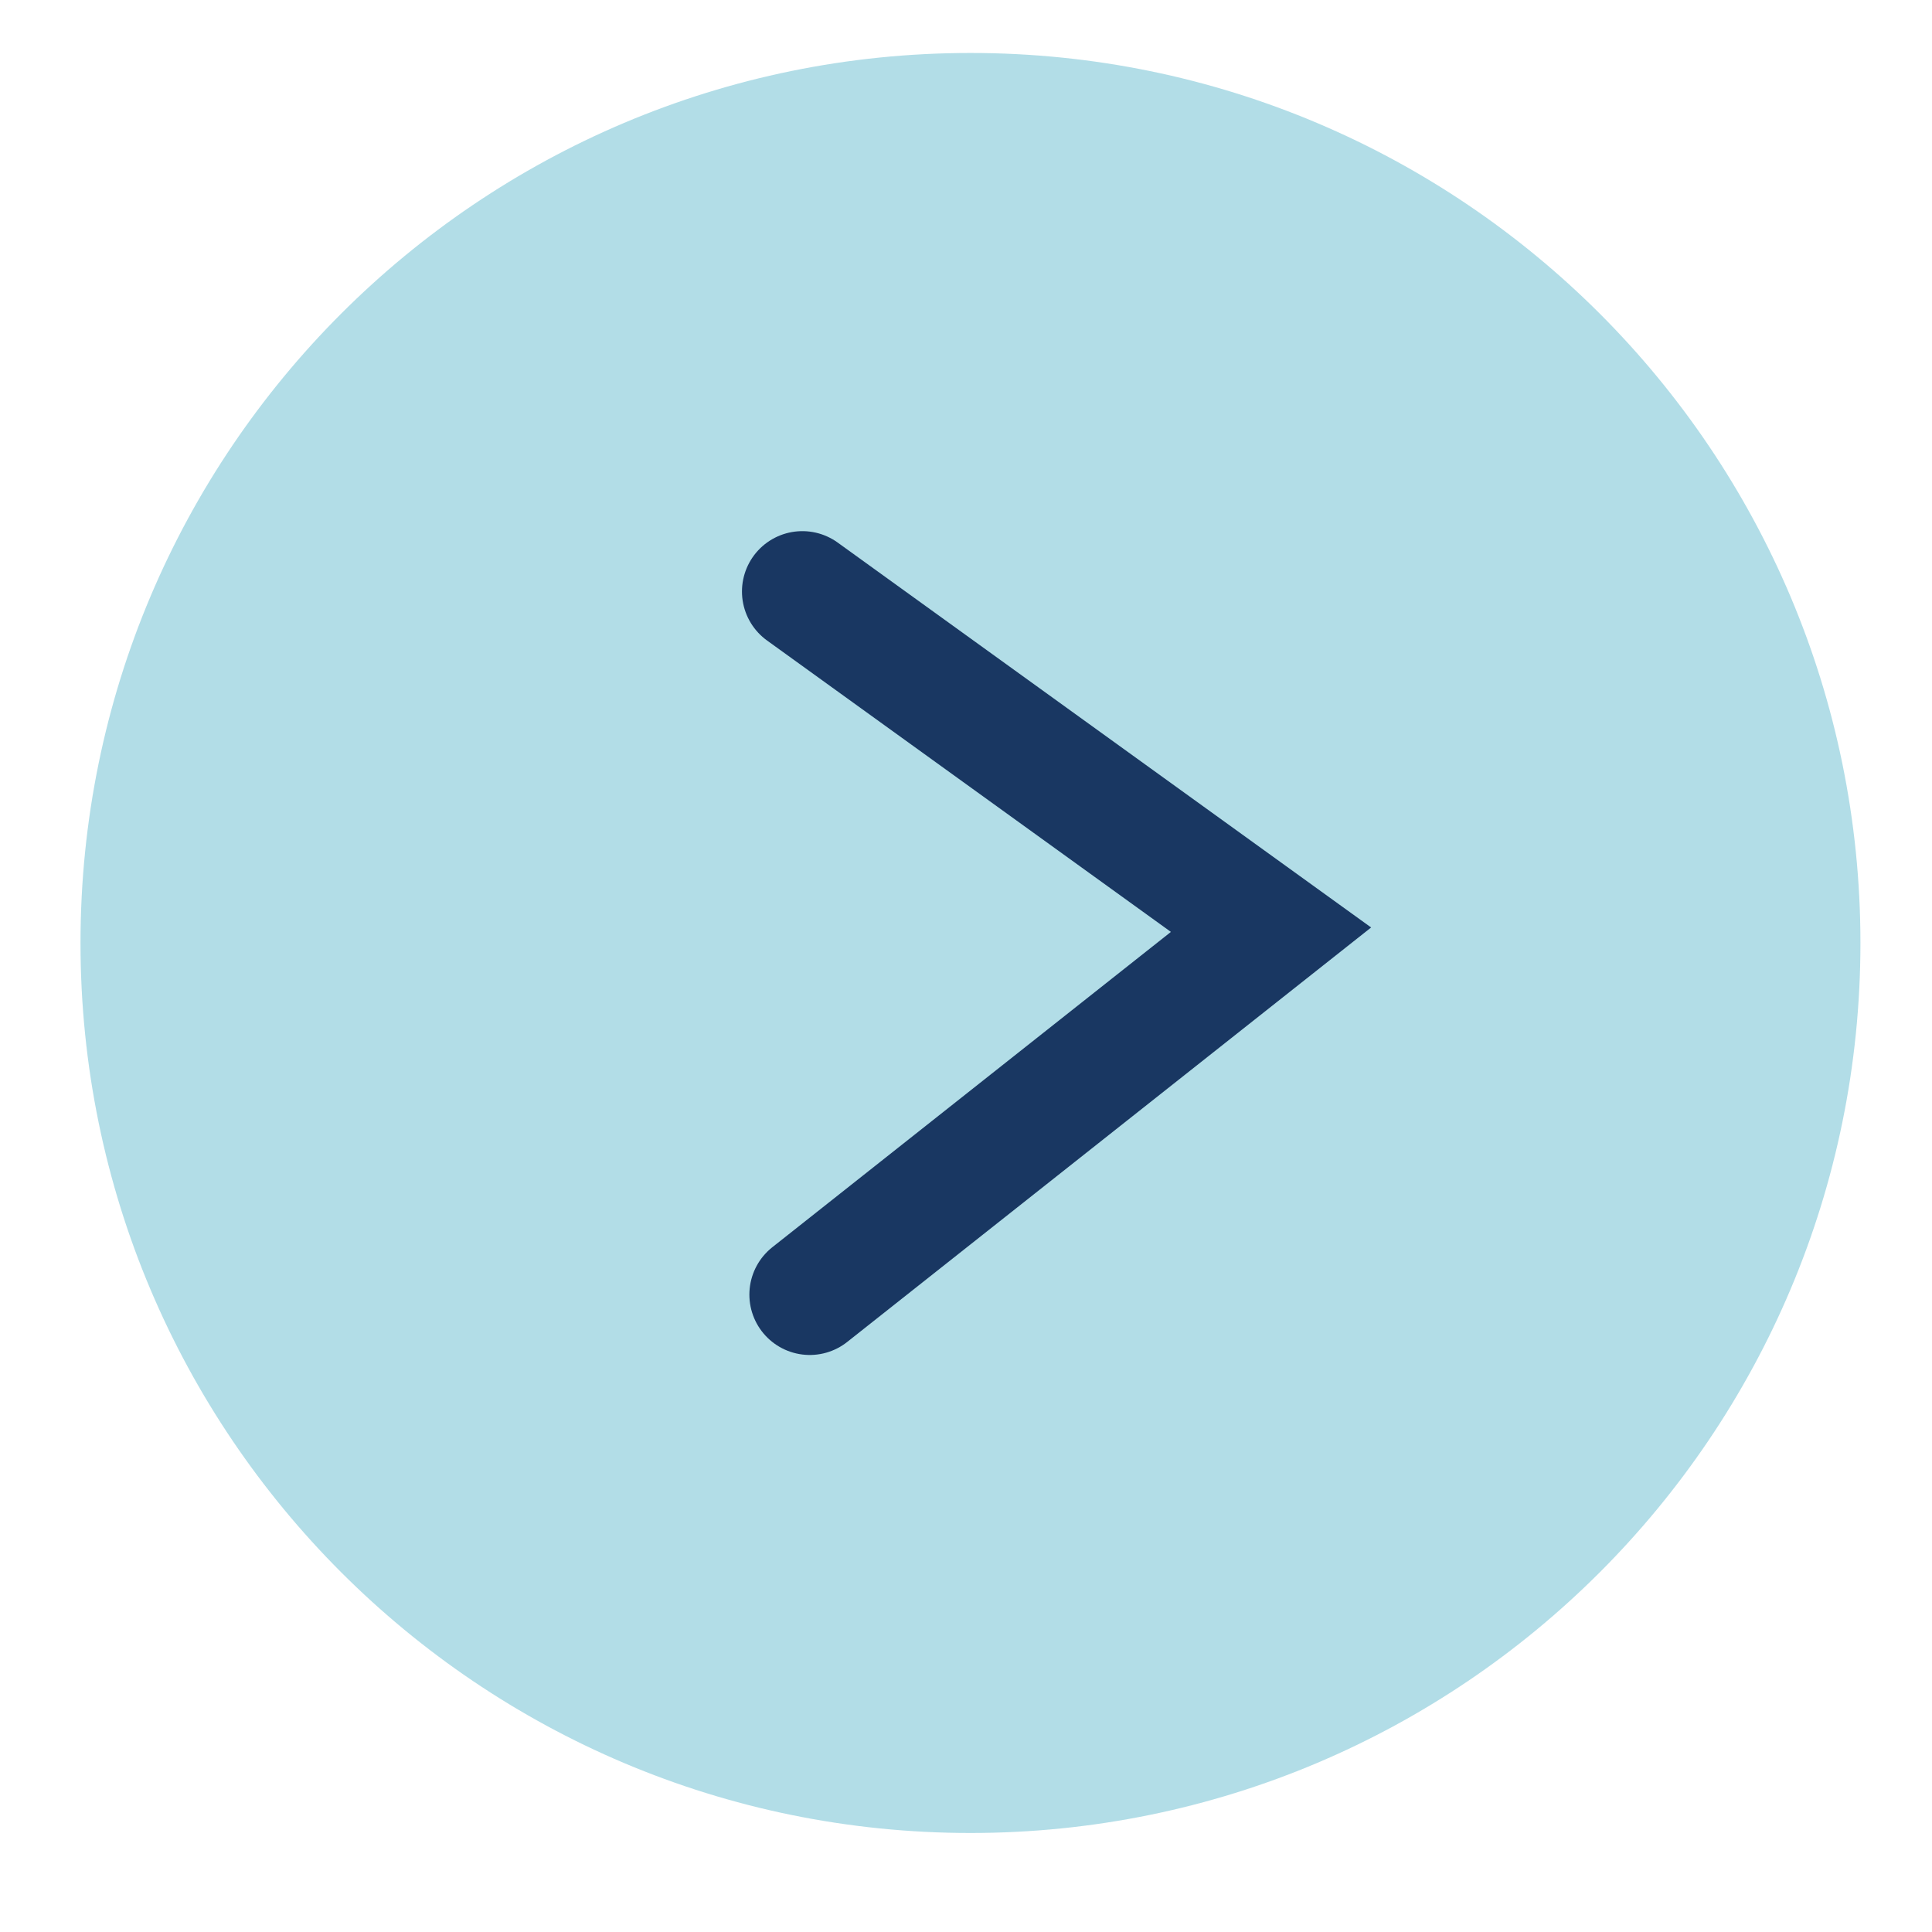 <svg width="24" height="24" viewBox="0 0 24 24" fill="none" xmlns="http://www.w3.org/2000/svg">
<g clip-path="url(#clip0_101_7679)">
<path opacity="0.63" d="M12.056 22.77C18.162 22.77 23.111 17.82 23.111 11.714C23.111 5.608 18.162 0.658 12.056 0.658C5.95 0.658 1 5.608 1 11.714C1 17.82 5.95 22.77 12.056 22.77Z" fill="#86CAD9"/>
<path d="M9.967 7.348L15.789 11.549L10.059 16.082" stroke="#193762" stroke-width="1.5" stroke-miterlimit="10" stroke-linecap="round"/>
</g>
<defs>
<clipPath id="clip0_101_7679">
<rect width="23.327" height="23.327" fill="white" transform="translate(0.215 0.051)"/>
</clipPath>
</defs>
</svg>
